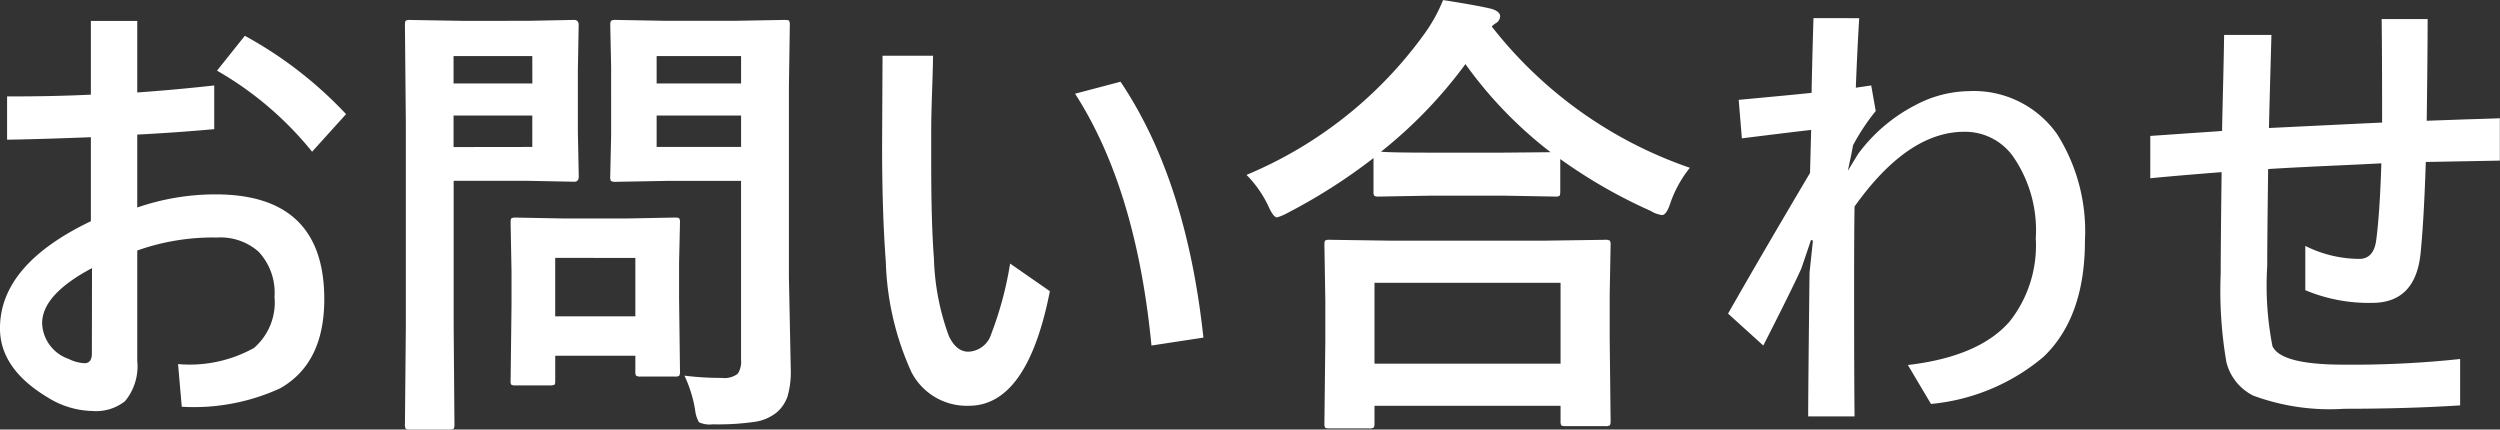 <svg xmlns="http://www.w3.org/2000/svg" width="134.775" height="23.157" viewBox="0 0 134.775 23.157">
  <rect x="0" y="0" width="134.775" height="23.157" fill="#333333" stroke="none"/>
  <path id="Path_4095" data-name="Path 4095" d="M6.4-16.125V-20.1H8.9v3.857q2.063-.146,4.15-.378v2.356q-2.039.183-4.15.293v3.931a12.925,12.925,0,0,1,4.224-.708q5.859,0,5.859,5.652,0,3.467-2.393,4.81A11.168,11.168,0,0,1,11.3.7L11.1-1.6a7.142,7.142,0,0,0,4.089-.867A3.242,3.242,0,0,0,16.3-5.225a3.226,3.226,0,0,0-.867-2.441A3.107,3.107,0,0,0,13.2-8.423a12.2,12.2,0,0,0-4.3.7v5.933A2.954,2.954,0,0,1,8.24.4,2.508,2.508,0,0,1,6.482.928,4.7,4.7,0,0,1,4.077.2Q1.5-1.343,1.5-3.528q0-3.43,4.9-5.774v-4.529q-2.856.11-4.517.134v-2.332Q4.407-16.028,6.4-16.125Zm.061,9.351Q3.772-5.347,3.772-3.8A2.111,2.111,0,0,0,5.2-1.88a2.11,2.11,0,0,0,.854.232q.4,0,.4-.525ZM13.2-17.419l1.5-1.88a21.761,21.761,0,0,1,5.457,4.224l-1.831,2.026A18.19,18.19,0,0,0,13.2-17.419ZM38.4-.977a15.587,15.587,0,0,0,2.026.122,1.154,1.154,0,0,0,.854-.232,1.2,1.2,0,0,0,.171-.745v-9.644h-4l-2.747.049a.445.445,0,0,1-.269-.049.456.456,0,0,1-.037-.232l.049-2.246V-17.6L34.4-19.873q0-.208.061-.244a.492.492,0,0,1,.244-.037l2.747.049h3.6l2.747-.049q.208,0,.244.049a.456.456,0,0,1,.037.232l-.049,3.32V-6.3l.1,4.968A4.839,4.839,0,0,1,43.957.146a2.033,2.033,0,0,1-.549.83,2.416,2.416,0,0,1-1.221.537,13.727,13.727,0,0,1-2.258.134,1.387,1.387,0,0,1-.745-.11,1.7,1.7,0,0,1-.208-.659A6.962,6.962,0,0,0,38.4-.977ZM36.9-13.306h4.553V-15H36.9Zm4.553-4.9H36.9v1.477h4.553Zm-11.5-1.9,2.5-.049q.244,0,.244.281L32.653-17.4v3.247l.049,2.441q0,.281-.244.281l-2.5-.049h-4v7.8L26,1.648a.386.386,0,0,1-.049.244.42.42,0,0,1-.22.037H23.6a.367.367,0,0,1-.226-.043.4.4,0,0,1-.043-.238l.049-5.322V-14.5l-.049-5.371q0-.208.049-.244a.456.456,0,0,1,.232-.037l2.917.049Zm.244,6.8V-15H25.952v1.7Zm0-4.9H25.952v1.477H30.2ZM31.127-.452H29.309a.45.45,0,0,1-.244-.037A.349.349,0,0,1,29.028-.7l.049-4.077V-6.58l-.049-2.637q0-.208.049-.244a.456.456,0,0,1,.232-.037l2.649.049h3.271L37.878-9.5q.208,0,.244.049a.456.456,0,0,1,.037.232L38.11-7.056v1.929l.049,3.906a.429.429,0,0,1-.043.25.4.4,0,0,1-.238.043H36.059a.445.445,0,0,1-.269-.049.492.492,0,0,1-.037-.244v-.83H31.433V-.7q0,.183-.043.214A.622.622,0,0,1,31.127-.452Zm.305-6.873v3.149h4.321V-7.324Zm24.523.305L58.1-5.53Q56.884.647,53.734.647a3.356,3.356,0,0,1-3.1-1.819,15.423,15.423,0,0,1-1.379-5.957q-.2-2.625-.2-6.274l.024-4.822h2.722q0,.476-.061,2.2-.037,1.135-.037,1.831v1.831q0,3.162.146,5.066a13.177,13.177,0,0,0,.806,4.187q.4.842,1.05.842a1.347,1.347,0,0,0,1.233-.952A19.005,19.005,0,0,0,55.956-7.019Zm3.5-9.155,2.454-.647q3.552,5.286,4.468,13.794l-2.8.427Q62.755-11.06,59.459-16.174ZM75.292,1.868H73.167q-.2,0-.232-.049A.42.42,0,0,1,72.9,1.6l.049-4.443V-5L72.9-8.032q0-.2.049-.232a.42.42,0,0,1,.22-.037l3.43.049h8.008L88.023-8.3a.445.445,0,0,1,.269.049.42.42,0,0,1,.037.22L88.28-5.383V-2.93l.049,4.407q0,.2-.061.232a.456.456,0,0,1-.232.037H85.912q-.208,0-.244-.049a.42.42,0,0,1-.037-.22V.647H75.6V1.6q0,.2-.061.232A.492.492,0,0,1,75.292,1.868ZM75.6-5.981v4.358H85.631V-5.981Zm17-6.2a6.359,6.359,0,0,0-1.05,1.9q-.208.647-.452.647a1.54,1.54,0,0,1-.6-.22,27.625,27.625,0,0,1-4.883-2.8V-10.9q0,.2-.049.232a.381.381,0,0,1-.22.037l-2.82-.049H78.648l-2.82.049a.386.386,0,0,1-.244-.049.42.42,0,0,1-.037-.22v-1.807a30.34,30.34,0,0,1-4.626,2.954,2.878,2.878,0,0,1-.574.244q-.2,0-.476-.623A6.05,6.05,0,0,0,68.7-11.8a22.493,22.493,0,0,0,9.619-7.642,8.557,8.557,0,0,0,.977-1.782q1.819.281,2.625.476.452.146.452.4a.452.452,0,0,1-.244.378,1,1,0,0,0-.208.171A23.045,23.045,0,0,0,92.6-12.183Zm-16.65-.867q.6.049,2.7.049H82.53l2.563-.024a22.5,22.5,0,0,1-4.59-4.749A24.8,24.8,0,0,1,75.951-13.049Zm25.781-7.2q-.1,1.611-.183,3.748l.83-.122.244,1.379A11.427,11.427,0,0,0,101.4-13.4l-.1.525-.183.854.549-.9a8.881,8.881,0,0,1,3.088-2.637,6.317,6.317,0,0,1,2.893-.757,5.49,5.49,0,0,1,4.761,2.332A9.793,9.793,0,0,1,113.9-8.252q0,4.126-2.234,6.262A11,11,0,0,1,105.6.549l-1.245-2.1Q108.2-2,109.849-3.906a6.606,6.606,0,0,0,1.4-4.468A6.981,6.981,0,0,0,110-12.83a3.18,3.18,0,0,0-2.6-1.294q-3.052,0-5.92,4.028-.024,1.221-.024,4.492,0,4.724.024,6.824h-2.5q0-1.44.073-7.751l.183-1.721-.1-.049-.525,1.55q-.549,1.208-2.051,4.15l-1.9-1.721q1.88-3.3,4.419-7.581l.061-2.319q-.4.037-3.735.452l-.171-2.075q3.284-.305,3.931-.378.012-1.038.1-4.028Zm28.149,7.825q-.684.037-2.039.1-2.722.122-4.065.208-.049,3.894-.049,5.225a17.105,17.105,0,0,0,.281,4.321q.452,1,3.845,1a54.522,54.522,0,0,0,6.274-.305v2.5q-2.832.183-6.25.183a11.889,11.889,0,0,1-4.9-.708,2.755,2.755,0,0,1-1.453-1.819,22.724,22.724,0,0,1-.305-4.773q0-1.453.049-5.457-2.551.2-3.845.33V-13.9q.549-.037,2.1-.146,1.111-.073,1.77-.122.012-.732.061-2.71.037-1.538.049-2.466h2.551q-.11,3.87-.134,5.017,6.006-.293,6.1-.293,0-3.723-.024-5.579h2.478q0,1.782-.049,5.481l2.063-.073q1.233-.037,1.88-.061v2.283l-3.992.073q-.1,3.113-.281,4.919Q131.724-4.9,129.38-4.9a8.856,8.856,0,0,1-3.6-.684V-7.971a6.569,6.569,0,0,0,2.905.7q.781,0,.916-1Q129.795-9.717,129.88-12.427Z" transform="translate(-1.501 21.228)" fill="#fff"/>
</svg>

